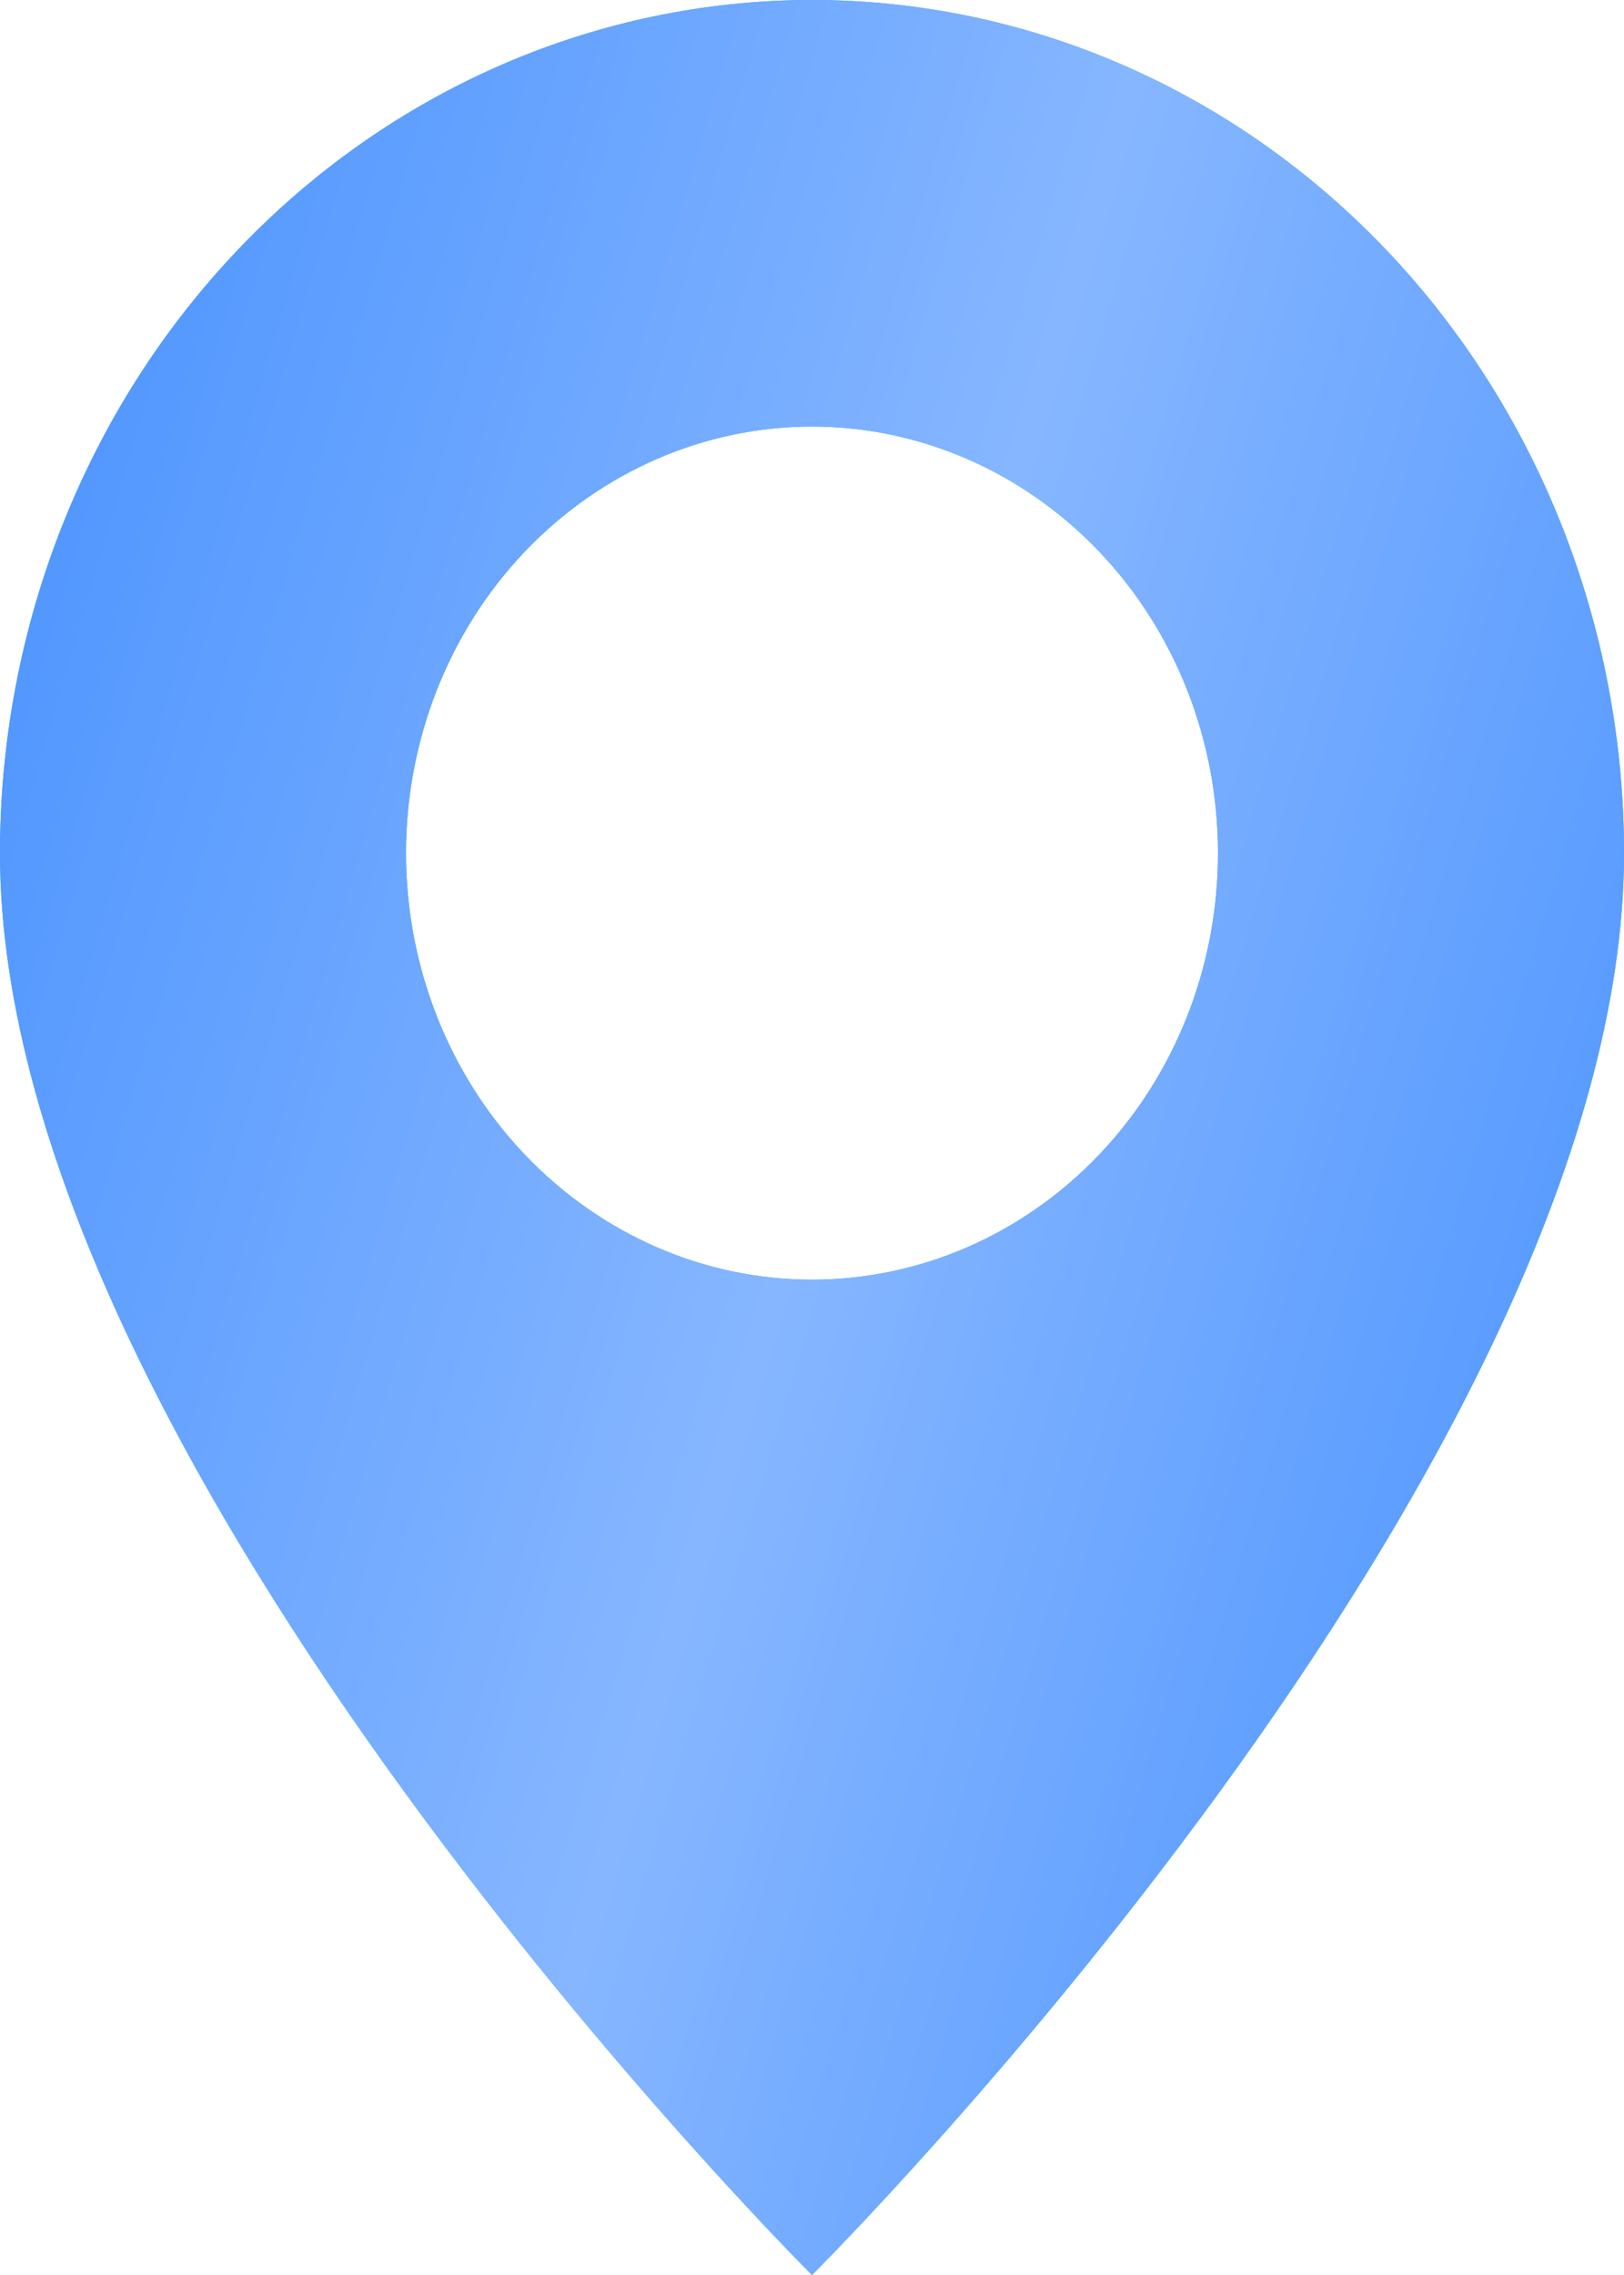 <?xml version="1.0" encoding="UTF-8"?> <svg xmlns="http://www.w3.org/2000/svg" width="10" height="14" viewBox="0 0 10 14" fill="none"> <path d="M5 14C5 14 10 9.025 10 5.25C10 3.858 9.473 2.522 8.536 1.538C7.598 0.553 6.326 0 5 0C3.674 0 2.402 0.553 1.464 1.538C0.527 2.522 1.97602e-08 3.858 0 5.25C0 9.025 5 14 5 14ZM5 7.875C4.337 7.875 3.701 7.598 3.232 7.106C2.763 6.614 2.5 5.946 2.5 5.25C2.5 4.554 2.763 3.886 3.232 3.394C3.701 2.902 4.337 2.625 5 2.625C5.663 2.625 6.299 2.902 6.768 3.394C7.237 3.886 7.5 4.554 7.5 5.25C7.5 5.946 7.237 6.614 6.768 7.106C6.299 7.598 5.663 7.875 5 7.875Z" fill="#16B1E9"></path> <path d="M5 14C5 14 10 9.025 10 5.25C10 3.858 9.473 2.522 8.536 1.538C7.598 0.553 6.326 0 5 0C3.674 0 2.402 0.553 1.464 1.538C0.527 2.522 1.97602e-08 3.858 0 5.25C0 9.025 5 14 5 14ZM5 7.875C4.337 7.875 3.701 7.598 3.232 7.106C2.763 6.614 2.5 5.946 2.5 5.25C2.5 4.554 2.763 3.886 3.232 3.394C3.701 2.902 4.337 2.625 5 2.625C5.663 2.625 6.299 2.902 6.768 3.394C7.237 3.886 7.5 4.554 7.5 5.25C7.5 5.946 7.237 6.614 6.768 7.106C6.299 7.598 5.663 7.875 5 7.875Z" fill="url(#paint0_linear_11_53)"></path> <defs> <linearGradient id="paint0_linear_11_53" x1="-0.352" y1="1.18837e-06" x2="12.975" y2="3.942" gradientUnits="userSpaceOnUse"> <stop stop-color="#448FFF"></stop> <stop offset="0.516" stop-color="#86B6FF"></stop> <stop offset="1" stop-color="#448FFF"></stop> </linearGradient> </defs> </svg> 